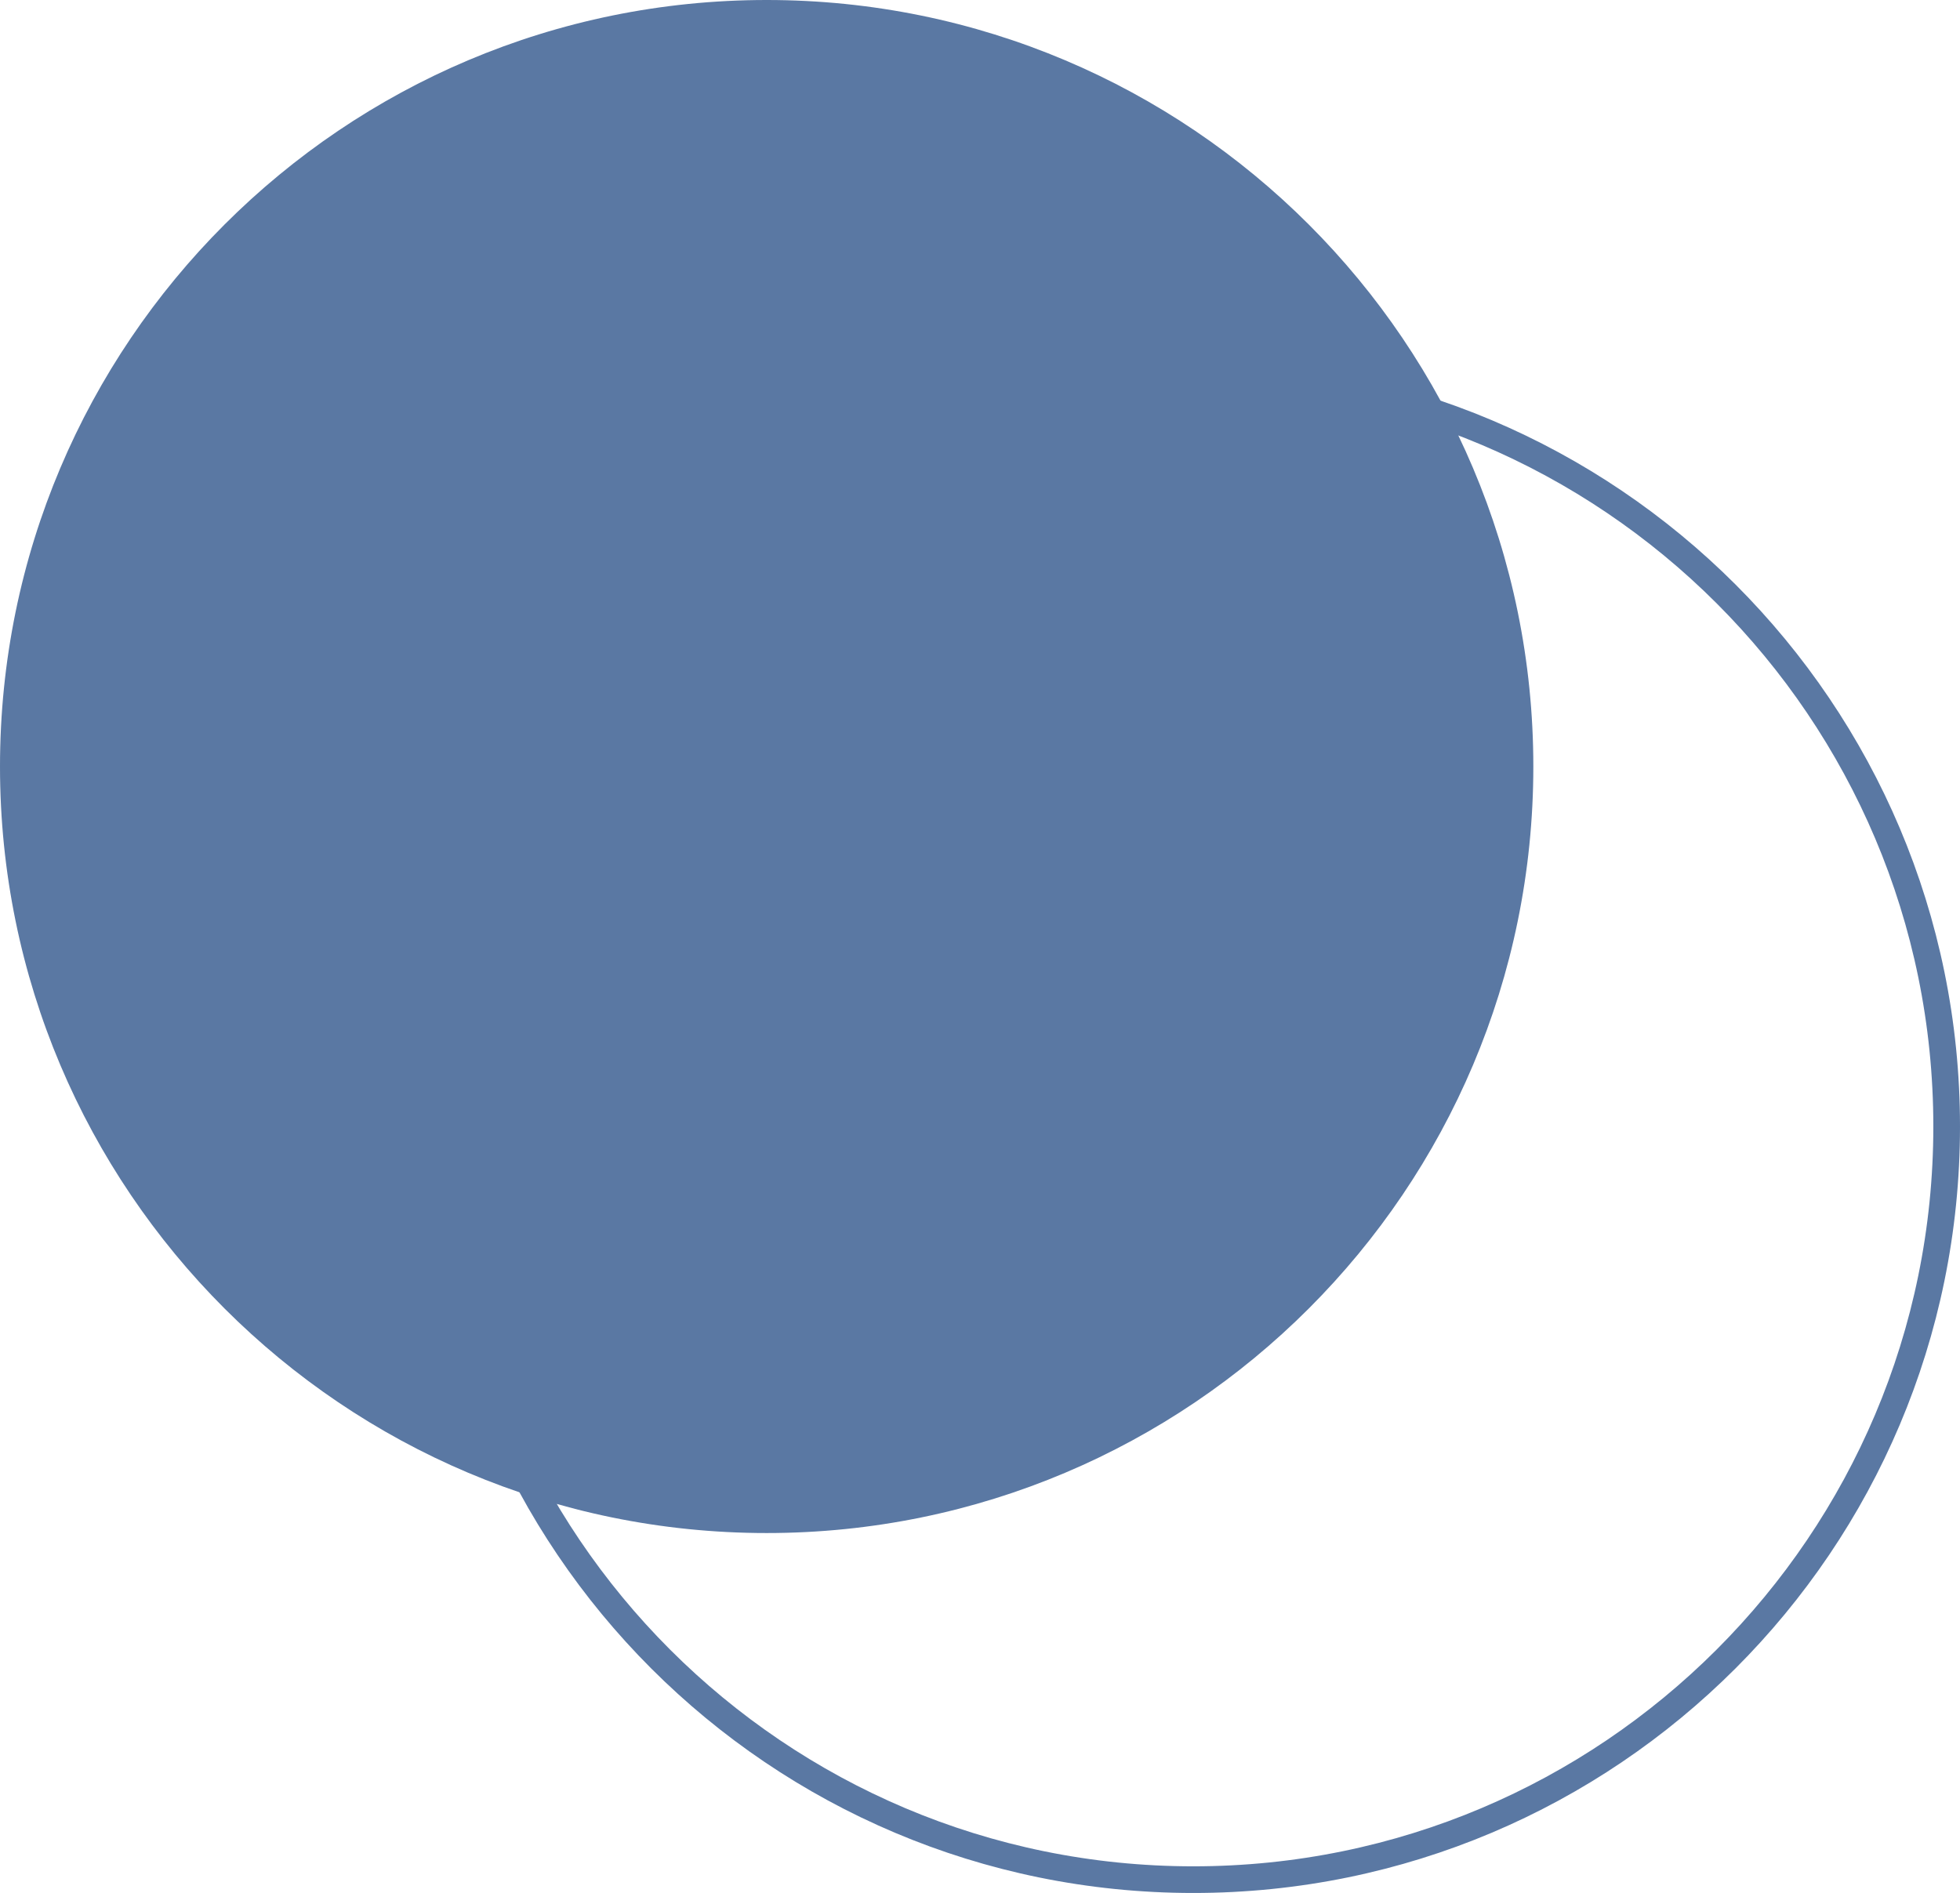 <svg width="147" height="142" viewBox="0 0 147 142" fill="none" xmlns="http://www.w3.org/2000/svg">
<g clip-path="url(#clip0_306_3012)">
<g clip-path="url(#clip1_306_3012)">
<path d="M89.5 141C120.704 141 146 115.704 146 84.5C146 53.296 120.704 28 89.5 28C58.296 28 33 53.296 33 84.5C33 115.704 58.296 141 89.5 141Z" stroke="#5A78A3" stroke-width="2"/>
<path d="M57.5 115C89.256 115 115 89.256 115 57.5C115 25.744 89.256 0 57.5 0C25.744 0 0 25.744 0 57.5C0 89.256 25.744 115 57.5 115Z" fill="#5A78A3"/>
</g>
</g>
<defs>
<clipPath id="clip0_306_3012">
<rect width="147" height="142" fill="white"/>
</clipPath>
<clipPath id="clip1_306_3012">
<rect width="147" height="142" fill="white"/>
</clipPath>
</defs>
</svg>
